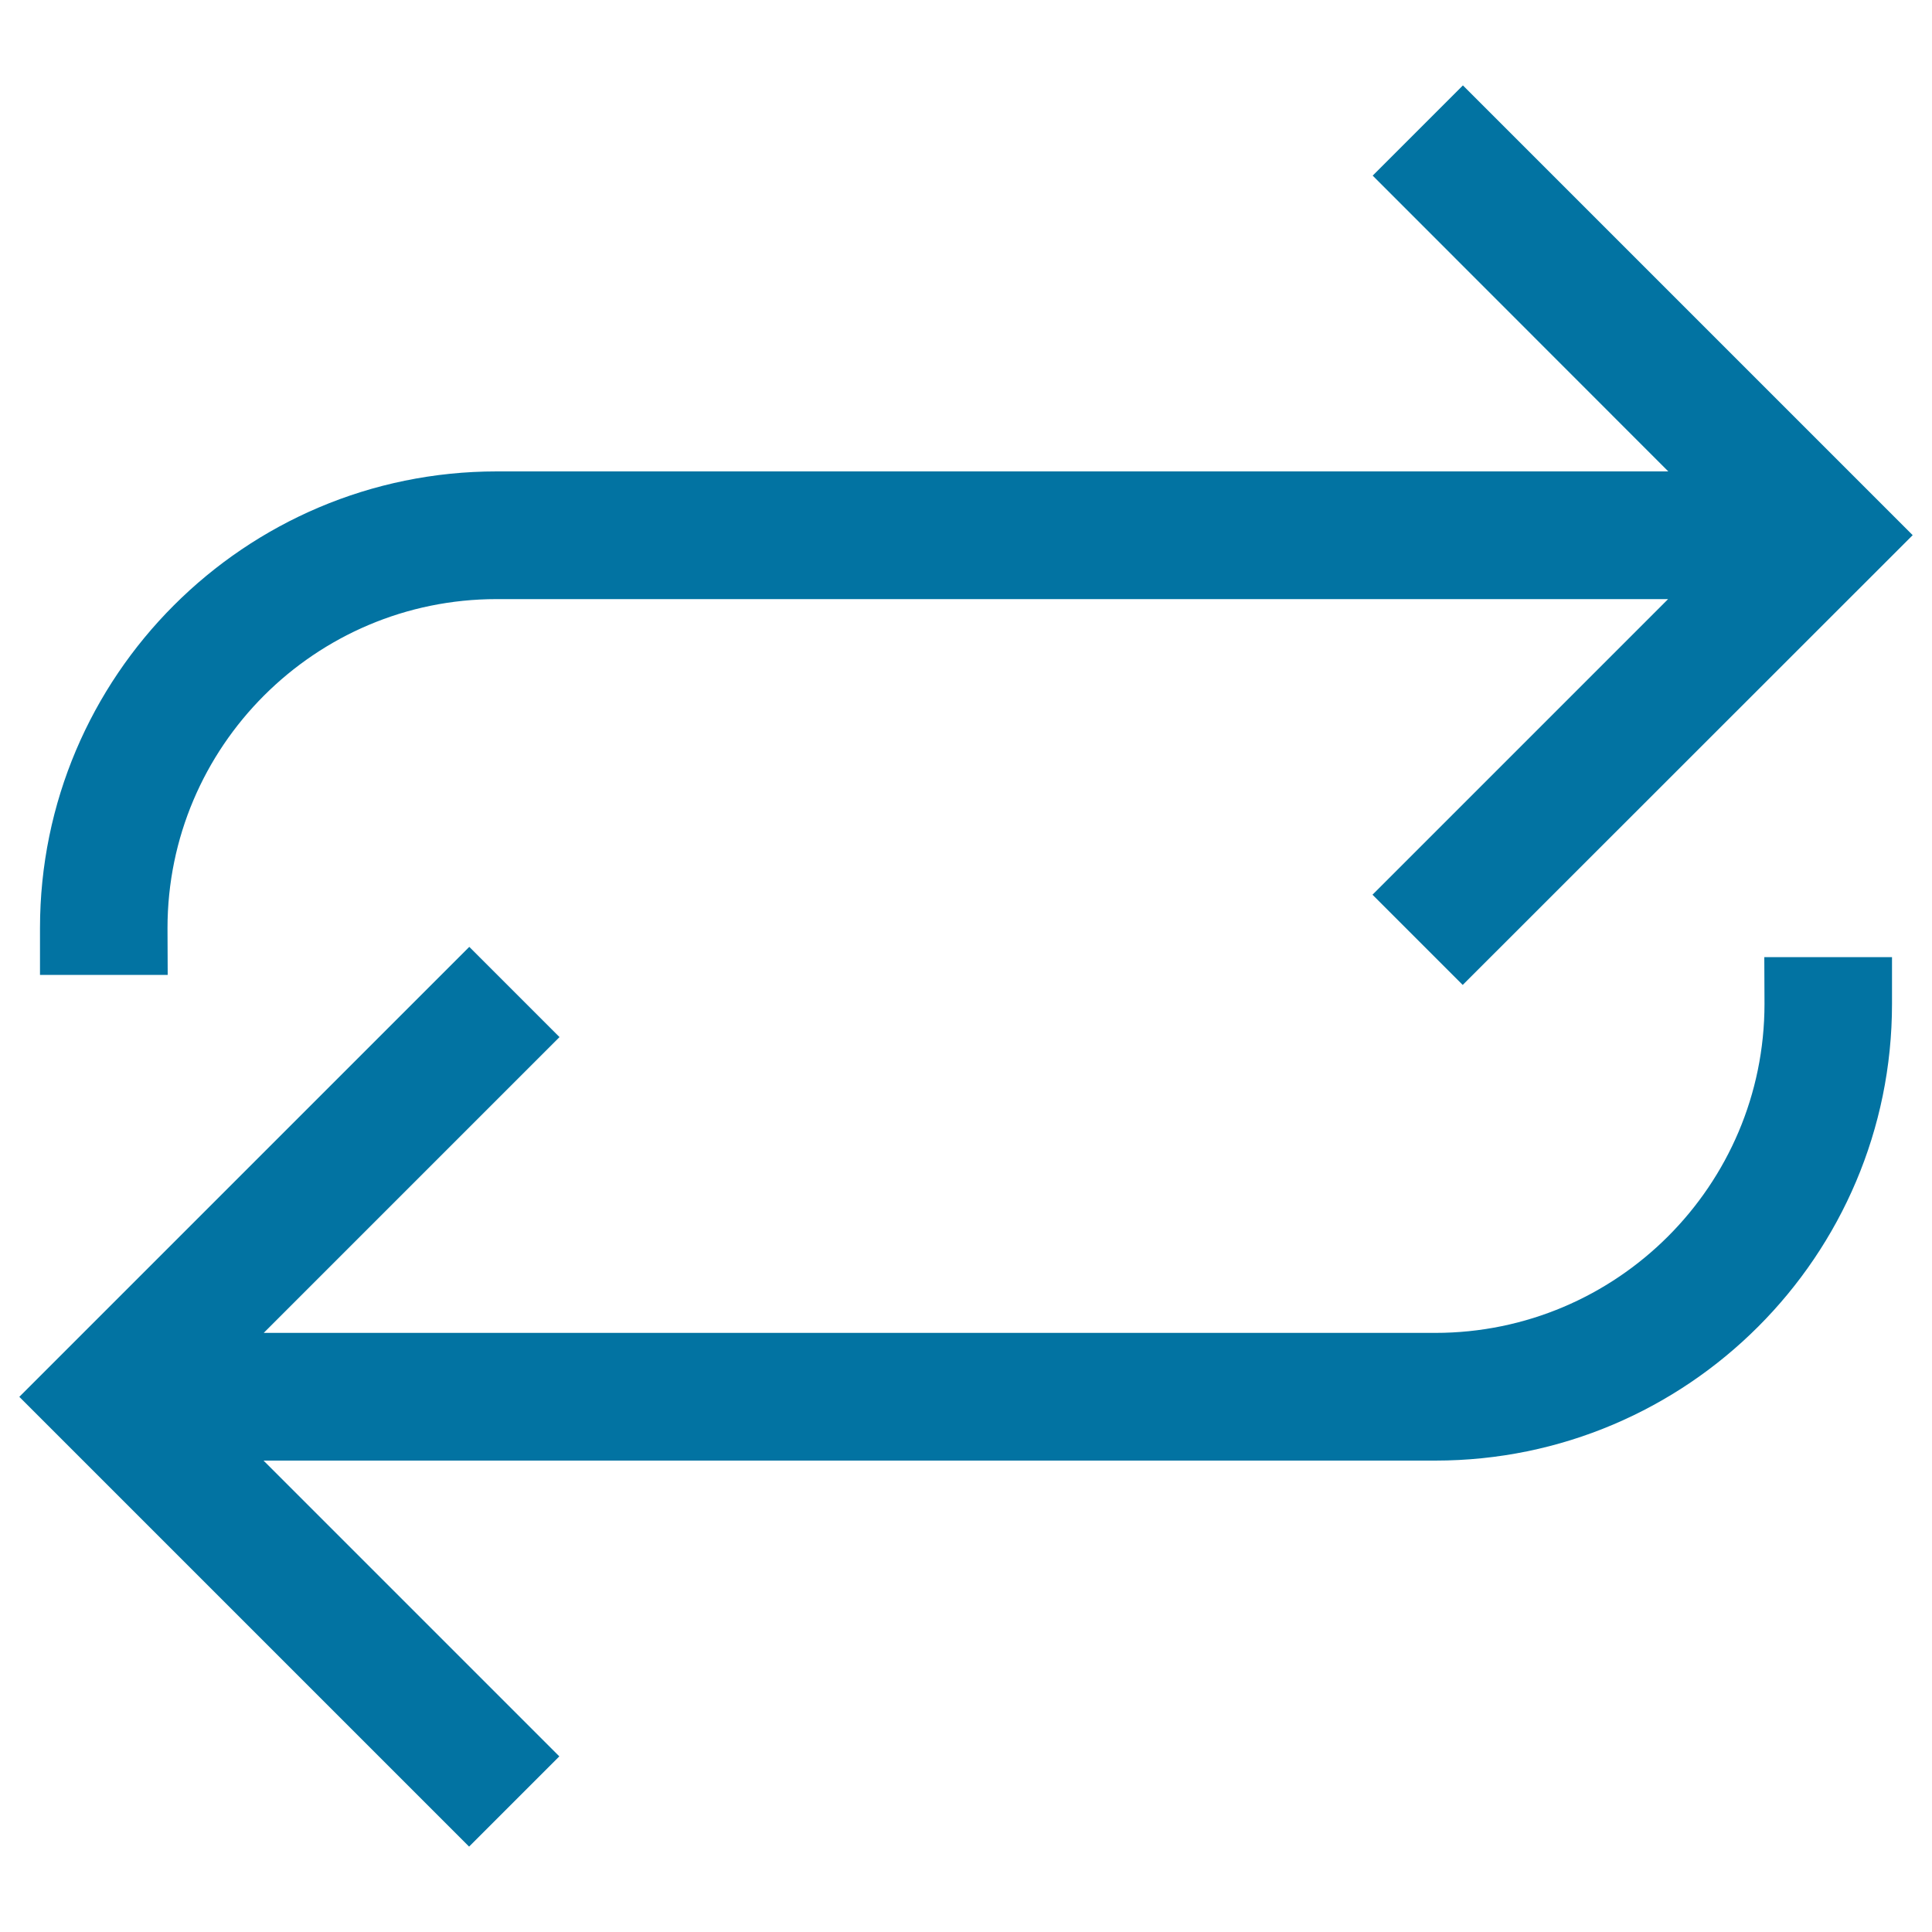 <svg xmlns="http://www.w3.org/2000/svg" viewBox="0 0 1000 1000" style="fill:#0273a2">
<title>Repeat Arrows SVG icon</title>
<g><g><g><path d="M86.7,480.4c0-93.9,76.4-170.3,170.3-170.3h606.4L710.4,463.1l46.7,46.7L990,277L757.2,44.2l-46.7,46.7l153,153.1H257.1C126.7,244,20.7,350,20.7,480.4v24.2h66.1L86.7,480.4L86.7,480.4L86.7,480.4z"/></g><g><path d="M913.3,519.6c0,93.9-76.4,170.3-170.4,170.3H136.5l153.1-153.1l-46.7-46.7L10,723l232.8,232.8l46.7-46.7L136.4,756h606.5c130.4,0,236.4-106,236.4-236.4v-24.2h-66.1L913.3,519.6L913.3,519.6L913.3,519.6z"/></g></g></g>
</svg>